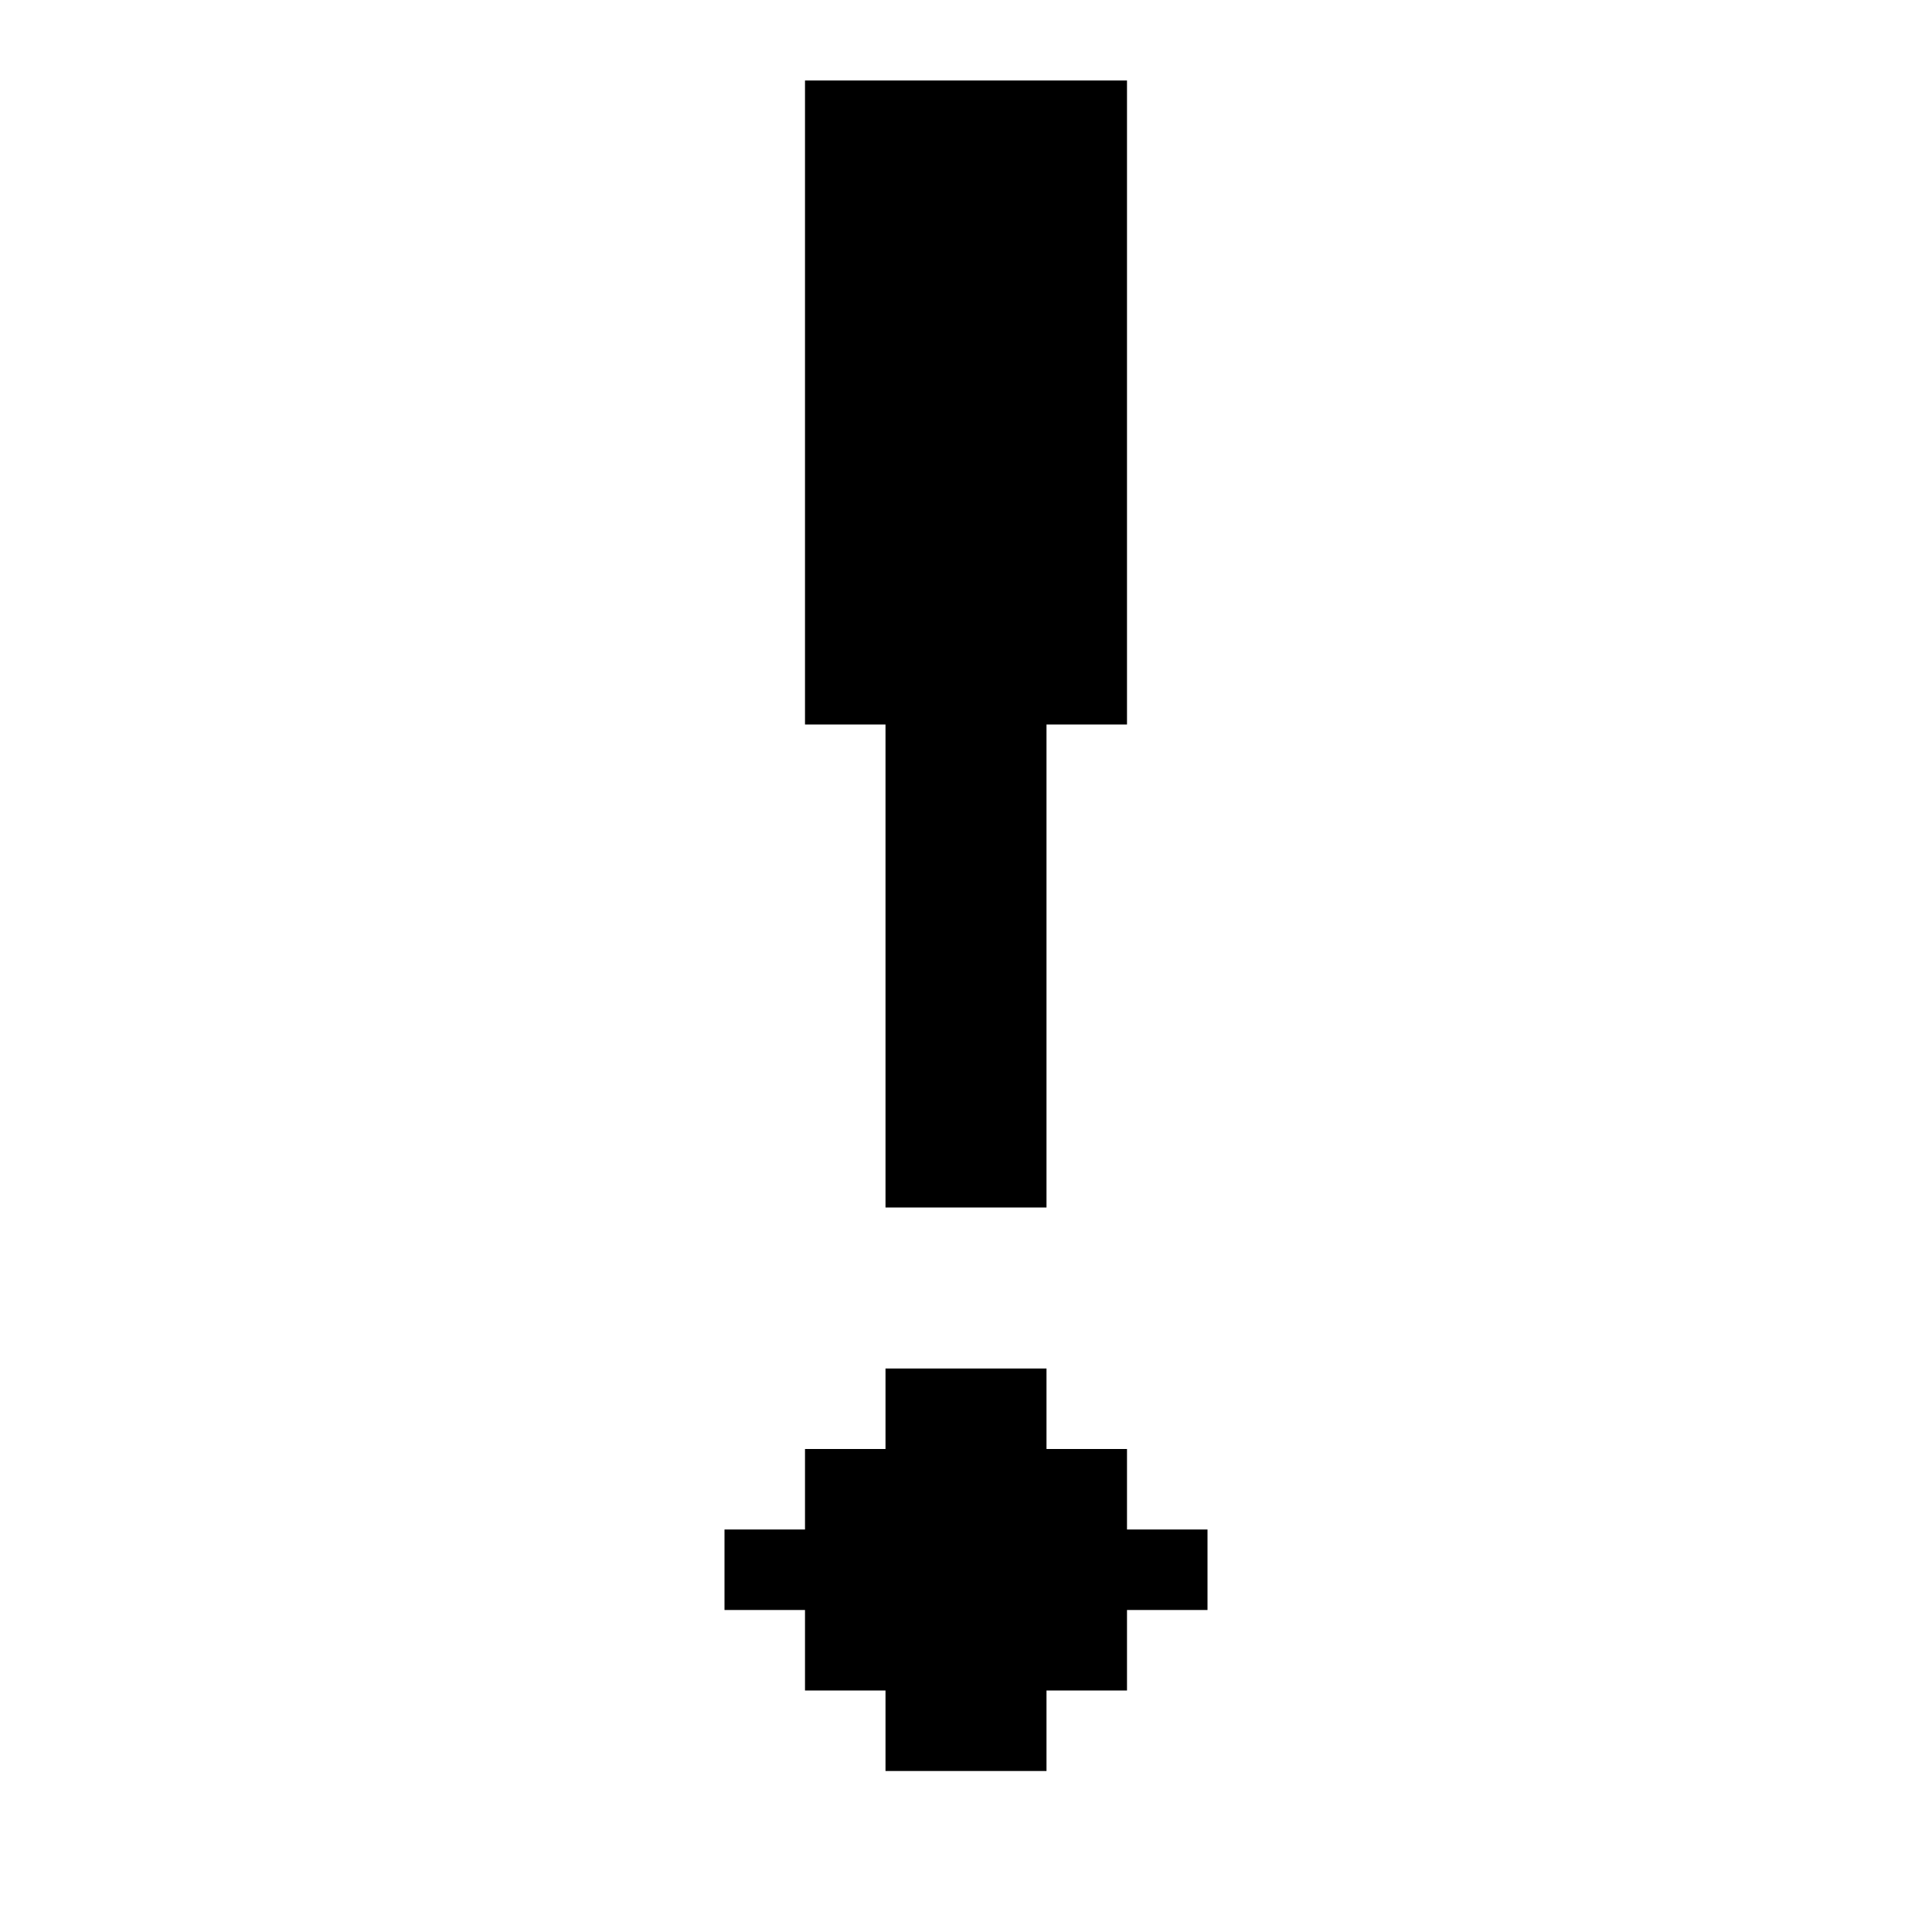 <?xml version="1.0" encoding="UTF-8"?><svg id="Exclaimation" xmlns="http://www.w3.org/2000/svg" viewBox="0 0 24 24"><polygon points="11 9 10 9 10 1 14 1 14 9 13 9 13 15 11 15 11 9"/><polygon points="15 19 15 20 14 20 14 21 13 21 13 22 11 22 11 21 10 21 10 20 9 20 9 19 10 19 10 18 11 18 11 17 13 17 13 18 14 18 14 19 15 19"/></svg>